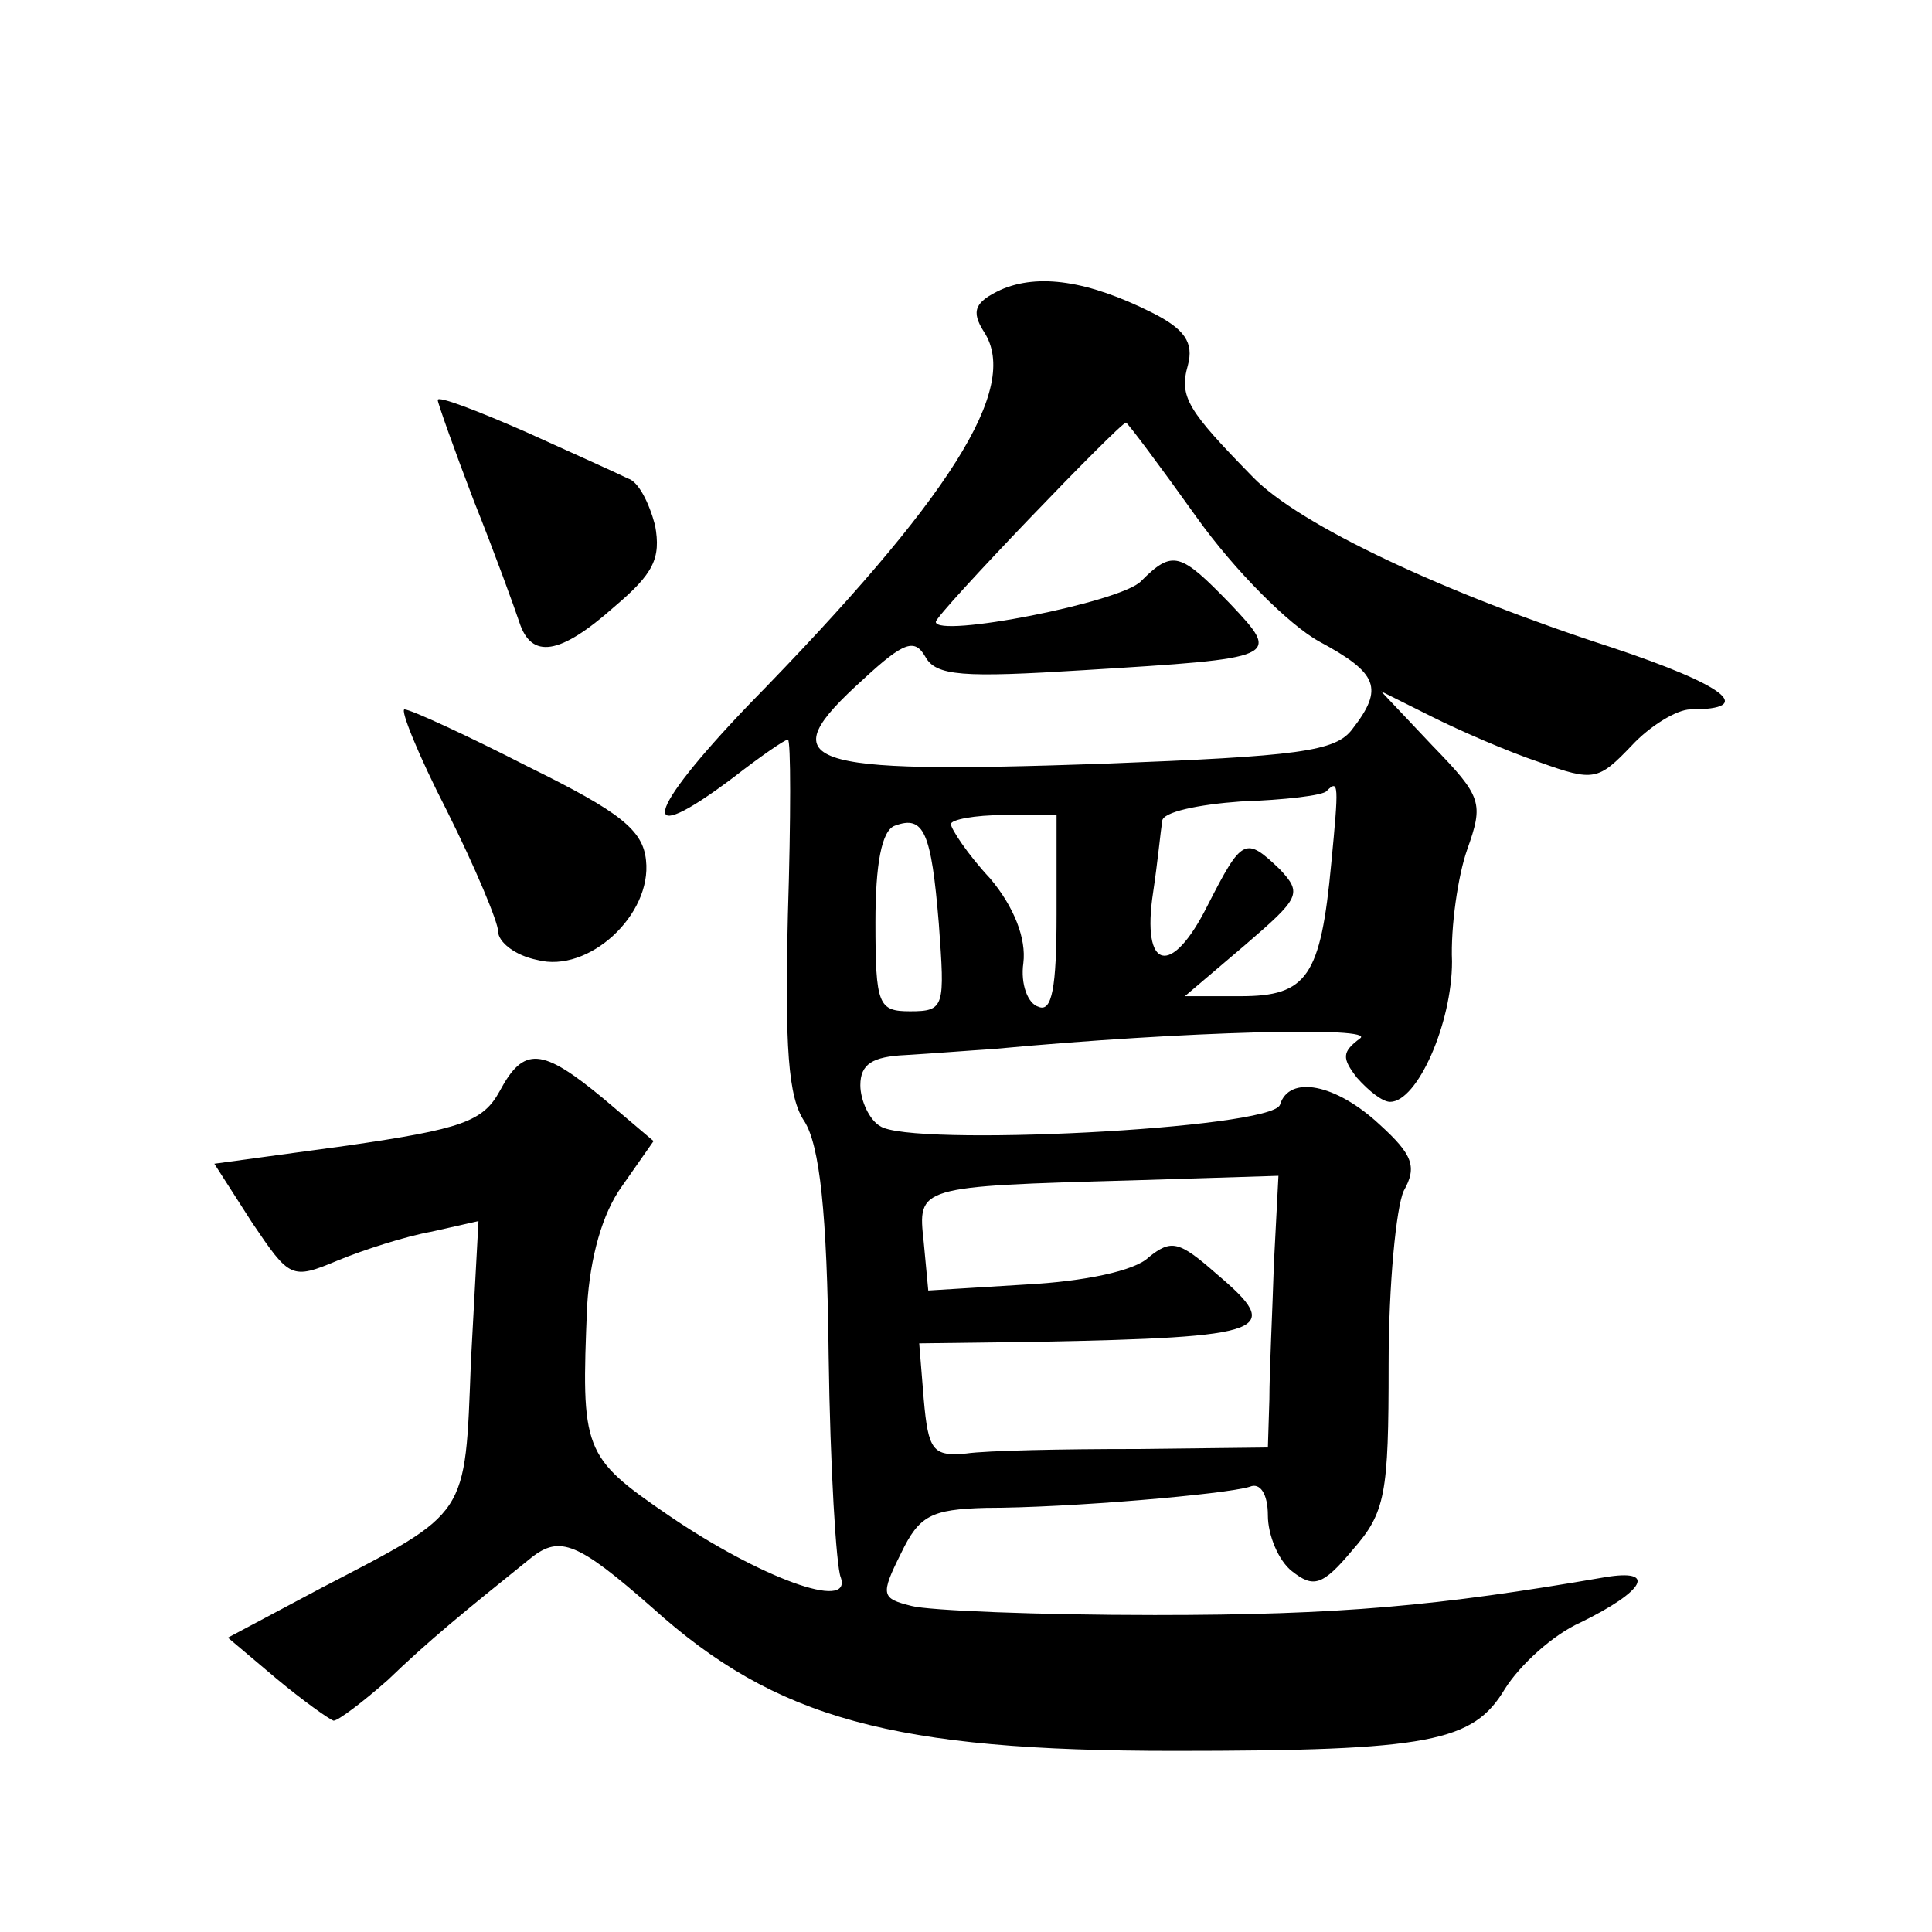 <?xml version="1.0" standalone="no"?>
<!DOCTYPE svg PUBLIC "-//W3C//DTD SVG 20010904//EN"
 "http://www.w3.org/TR/2001/REC-SVG-20010904/DTD/svg10.dtd">
<svg version="1.0" xmlns="http://www.w3.org/2000/svg"
 width="128pt" height="128pt" viewBox="0 0 128 128"
 preserveAspectRatio="xMidYMid meet">
<g transform="translate(0,128) scale(0.1,-0.1)"
fill="#0" stroke="none">
<path d="M663 1088 c-17 -8 -20 -14 -11 -28 24 -37 -22 -110 -156 -247 -69 -72
-75 -97 -10 -48 18 14 34 25 36 25 2 0 2 -52 0 -116 -2 -87 0 -121 11 -137 10 -16
15 -60 16 -155 1 -74 5 -140 8 -147 8 -23 -54 0 -114 41 -57 39 -58 43 -54 139
2 32 10 61 23 79 l21 30 -33 28 c-41 34 -53 35 -69 5 -11 -20 -25 -25 -101 -36
l-88 -12 25 -39 c25 -37 26 -38 57 -25 17 7 45 16 62 19 l31 7 -5 -93 c-4 -104
-1 -99 -99 -150 l-62 -33 32 -27 c18 -15 35 -27 38 -28 3 0 19 12 36 27 27 26 49
44 95 81 19 15 31 10 80 -33 82 -74 160 -95 346 -95 170 0 198 6 219 41 10 16 32
36 50 44 43 21 51 36 16 30 -110 -19 -175 -25 -298 -25 -77 0 -150 3 -161 6 -20
5 -21 7 -7 35 12 25 20 29 56 30 55 0 159 9 175 14 7 3 12 -5 12 -19 0 -13 7 -30
16 -37 14 -11 20 -10 40 14 22 25 24 37 24 123 0 53 5 104 10 115 9 16 6 24 -16
44 -29 27 -60 33 -66 13 -6 -16 -246 -28 -265 -14 -7 4 -13 17 -13 27 0 14 8 19
30 20 17 1 42 3 58 4 128 12 255 15 243 7 -12 -9 -12 -13 -2 -26 8 -9 17 -16 22
-16 18 0 41 52 41 93 -1 23 4 57 10 74 11 31 10 35 -23 69 l-34 36 34 -17 c18 -9
50 -23 71 -30 36 -13 39 -12 61 11 12 13 30 24 39 24 44 0 23 16 -52 41 -111 36
-207 81 -238 113 -43 44 -49 53 -43 74 4 15 -2 24 -24 35 -42 21 -75 26 -100 15z
m130 -151 c25 -35 61 -71 81 -82 39 -21 43 -31 22 -58 -11 -15 -36 -18 -165 -23
-202 -7 -221 0 -159 56 27 25 34 27 41 15 7 -13 25 -14 105 -9 130 8 131 8 97 44
-33 34 -38 36 -59 15 -13 -14 -136 -38 -136 -27 0 5 122 132 126 132 1 0 22 -28
47 -63z m89 -229 c-7 -75 -16 -88 -60 -88 l-37 0 40 34 c36 31 38 34 23 50 -23
22 -25 21 -48 -24 -24 -48 -44 -43 -36 9 3 20 5 41 6 47 0 6 24 11 52 13 29 1 55
4 57 7 8 8 8 4 3 -48z m-260 -40 c4 -55 4 -58 -19 -58 -21 0 -23 4 -23 59 0 38
4 61 13 64 19 7 24 -4 29 -65z m78 6 c0 -48 -3 -65 -12 -61 -7 2 -12 15 -10 29
2 16 -6 37 -22 56 -15 16 -26 33 -26 36 0 3 16 6 35 6 l35 0 0 -66z m144 -231 c-1
-32 -3 -72 -3 -90 l-1 -32 -87 -1 c-49 0 -99 -1 -113 -3 -22 -2 -25 2 -28 36 l-3
37 78 1 c154 3 164 7 119 45 -25 22 -30 23 -45 11 -9 -9 -43 -16 -81 -18 l-65 -4
-3 32 c-4 37 -5 37 139 41 l96 3 -3 -58z M290 1015 c0 -2 11 -33 24 -67 14 -35
27 -71 30 -80 8 -25 27 -22 63 10 26 22 31 32 27 54 -4 15 -11 29 -18 31 -6 3 -37
17 -68 31 -32 14 -58 24 -58 21z M296 743 c19 -38 34 -74 34 -80 0 -7 11 -16 26
-19 34 -9 76 30 72 66 -2 20 -17 32 -78 62 -41 21 -78 38 -82 38 -3 0 9 -30 28
-67z"/>
</g>
</svg>
